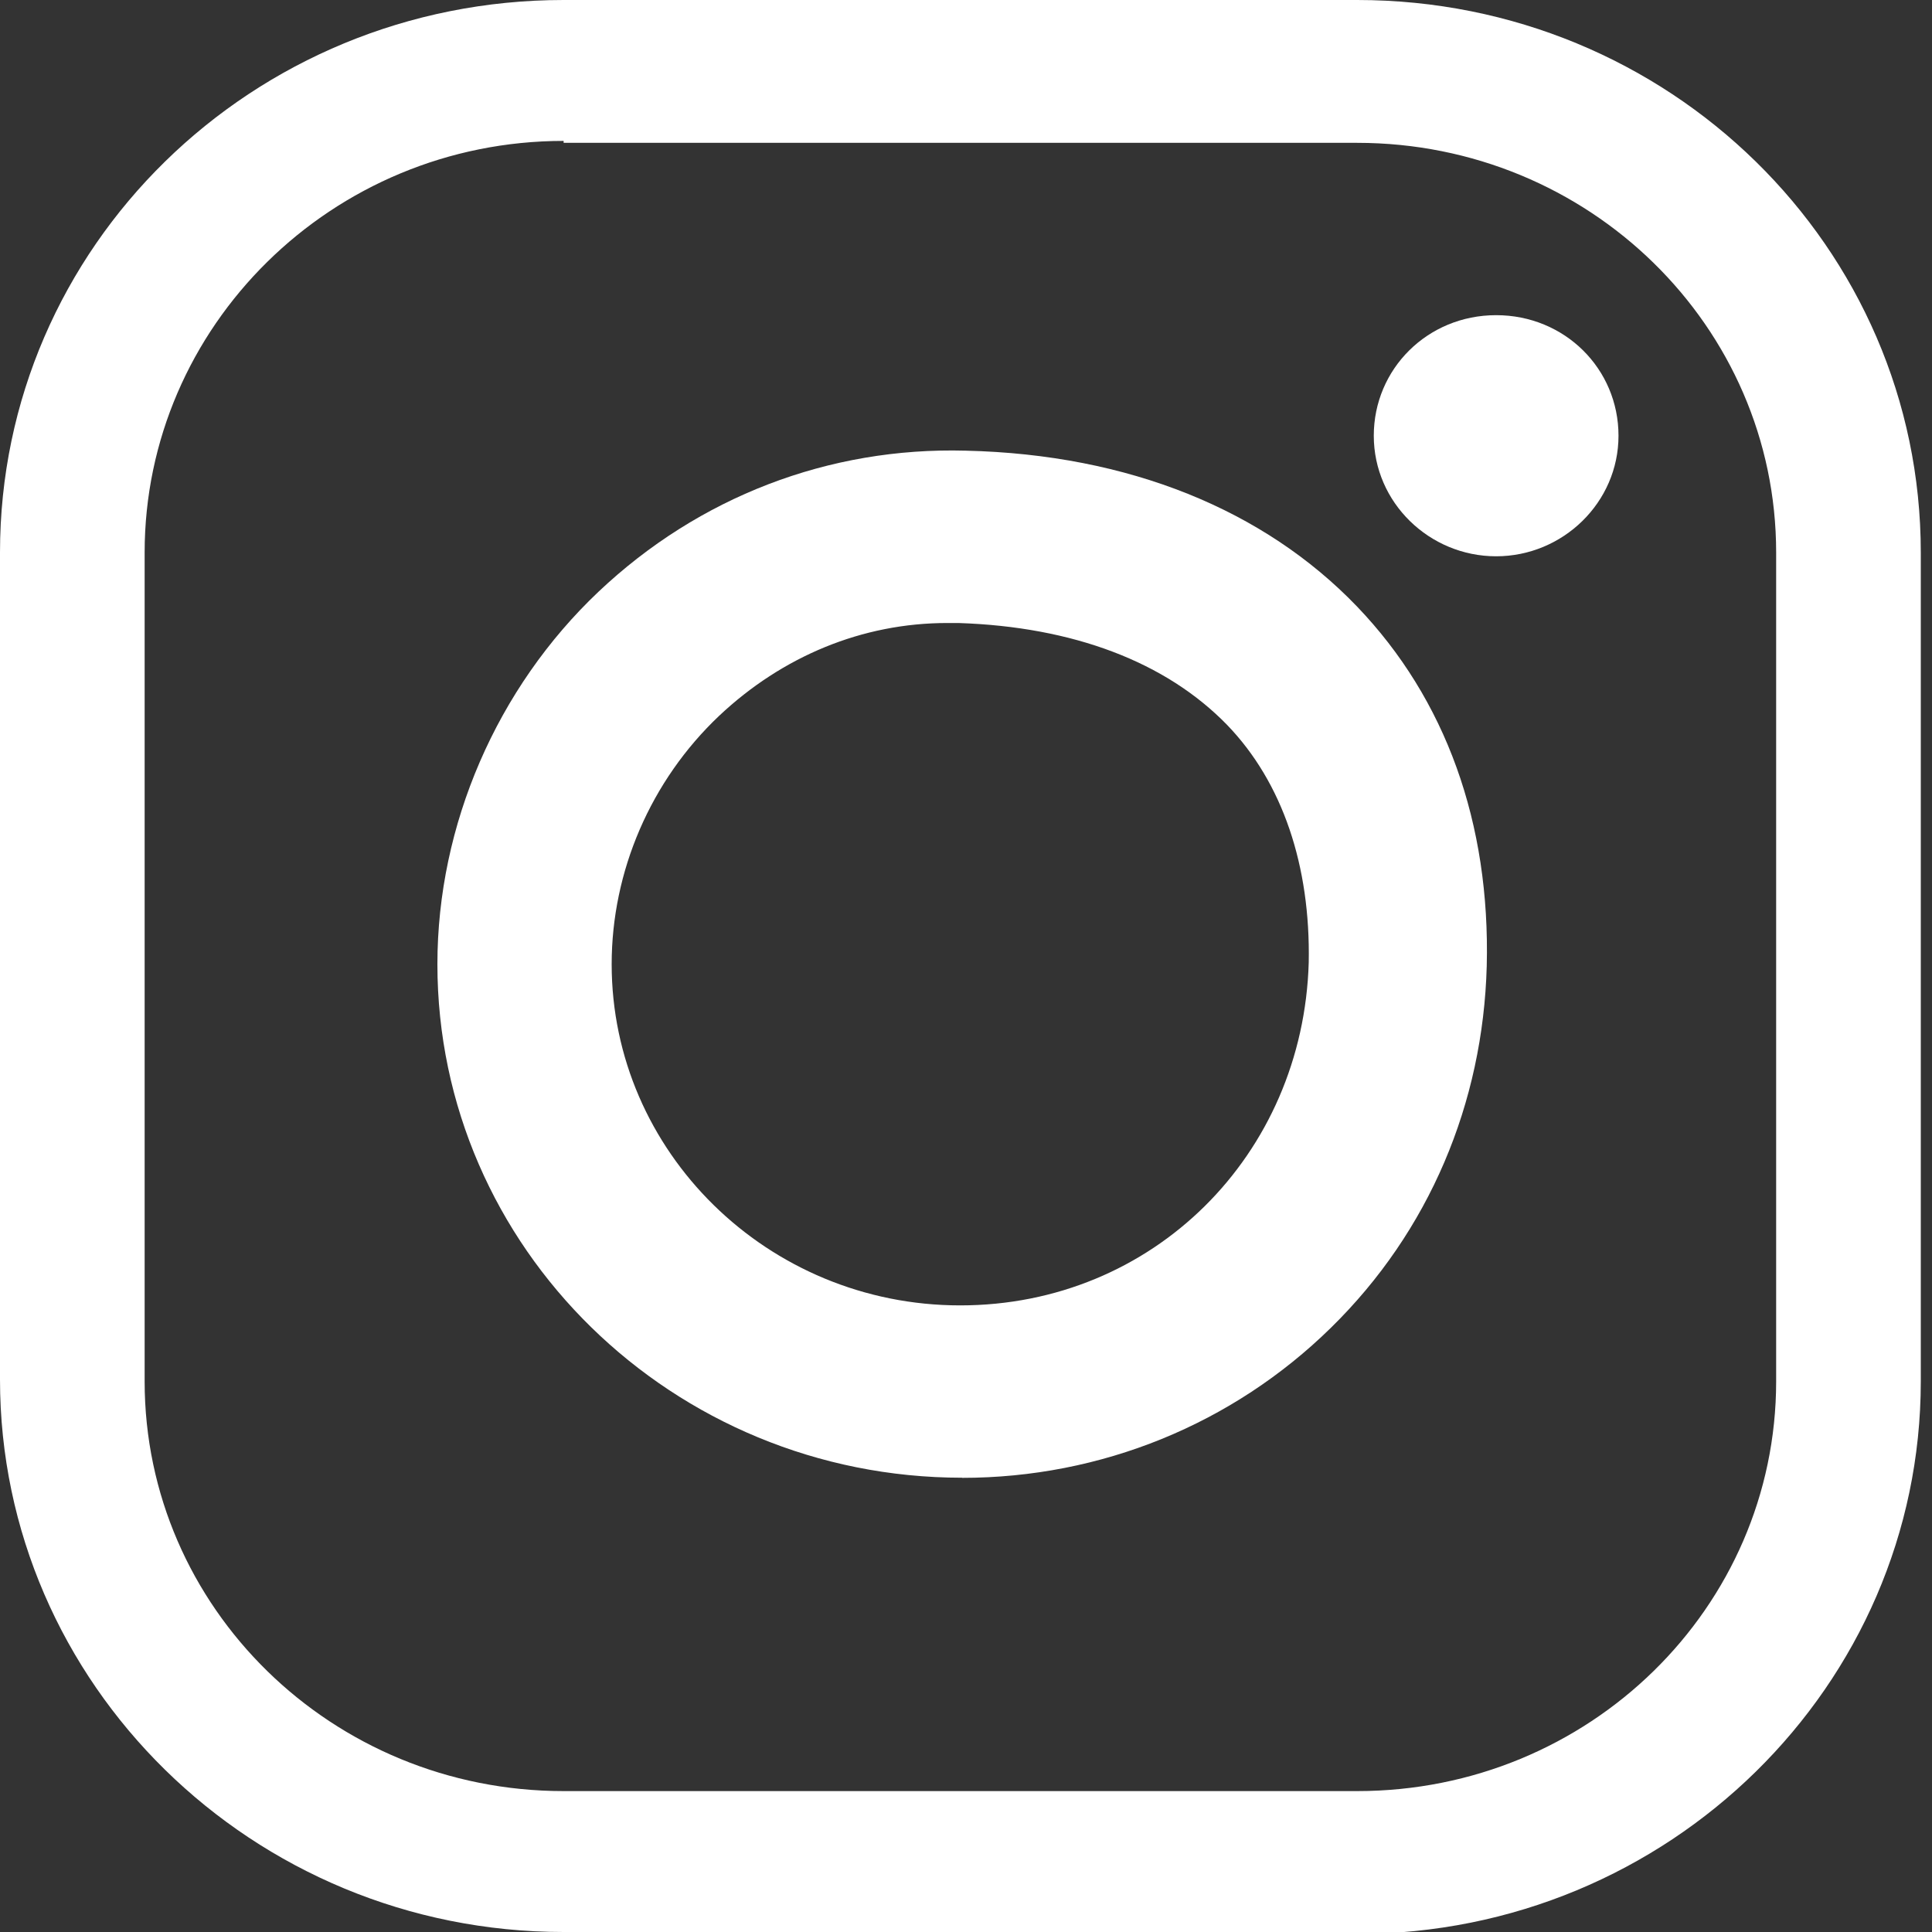 <svg fill="none" height="15" viewBox="0 0 15 15" width="15" xmlns="http://www.w3.org/2000/svg" xmlns:xlink="http://www.w3.org/1999/xlink"><rect x="0" y="0" width="15" height="15" fill="#333333" stroke="none"/><clipPath id="a"><path d="m0 0h14.914v15h-14.914z"/></clipPath><g clip-path="url(#a)" fill="#fff"><path d="m4.376 1.094c-1.799 0-3.253 1.44-3.253 3.196v6.435c0 1.756 1.454 3.181 3.253 3.181h6.161c1.8 0 3.253-1.425 3.253-3.181v-6.435c0-1.756-1.454-3.181-3.253-3.181h-6.161zm6.161 13.906h-6.161c-2.418 0-4.376-1.929-4.376-4.29v-6.42c0-2.375 1.958-4.29 4.376-4.29h6.161c2.418 0 4.376 1.915 4.376 4.29v6.435c0 2.361-1.958 4.29-4.376 4.29"/><path d="m7.355 4.837c-.662 0-1.281.259-1.771.72-.533.504-.835 1.209-.835 1.929 0 1.454 1.209 2.649 2.706 2.649 1.497 0 2.663-1.166 2.706-2.663.014-.749-.202-1.396-.633-1.843-.475-.489-1.195-.763-2.087-.792-.029 0-.043 0-.072 0m.101 6.636c-2.246 0-4.074-1.785-4.074-3.987 0-1.08.461-2.145 1.252-2.893.777-.734 1.785-1.123 2.85-1.094 1.267.029 2.318.461 3.037 1.209.691.72 1.036 1.684 1.008 2.793-.029 1.065-.446 2.059-1.209 2.807-.763.749-1.785 1.166-2.865 1.166z"/><path d="m12.566 3.383c0 .518-.432.936-.95.936s-.95-.417-.95-.936c0-.518.417-.936.95-.936s.95.417.95.936z"/></g></svg>